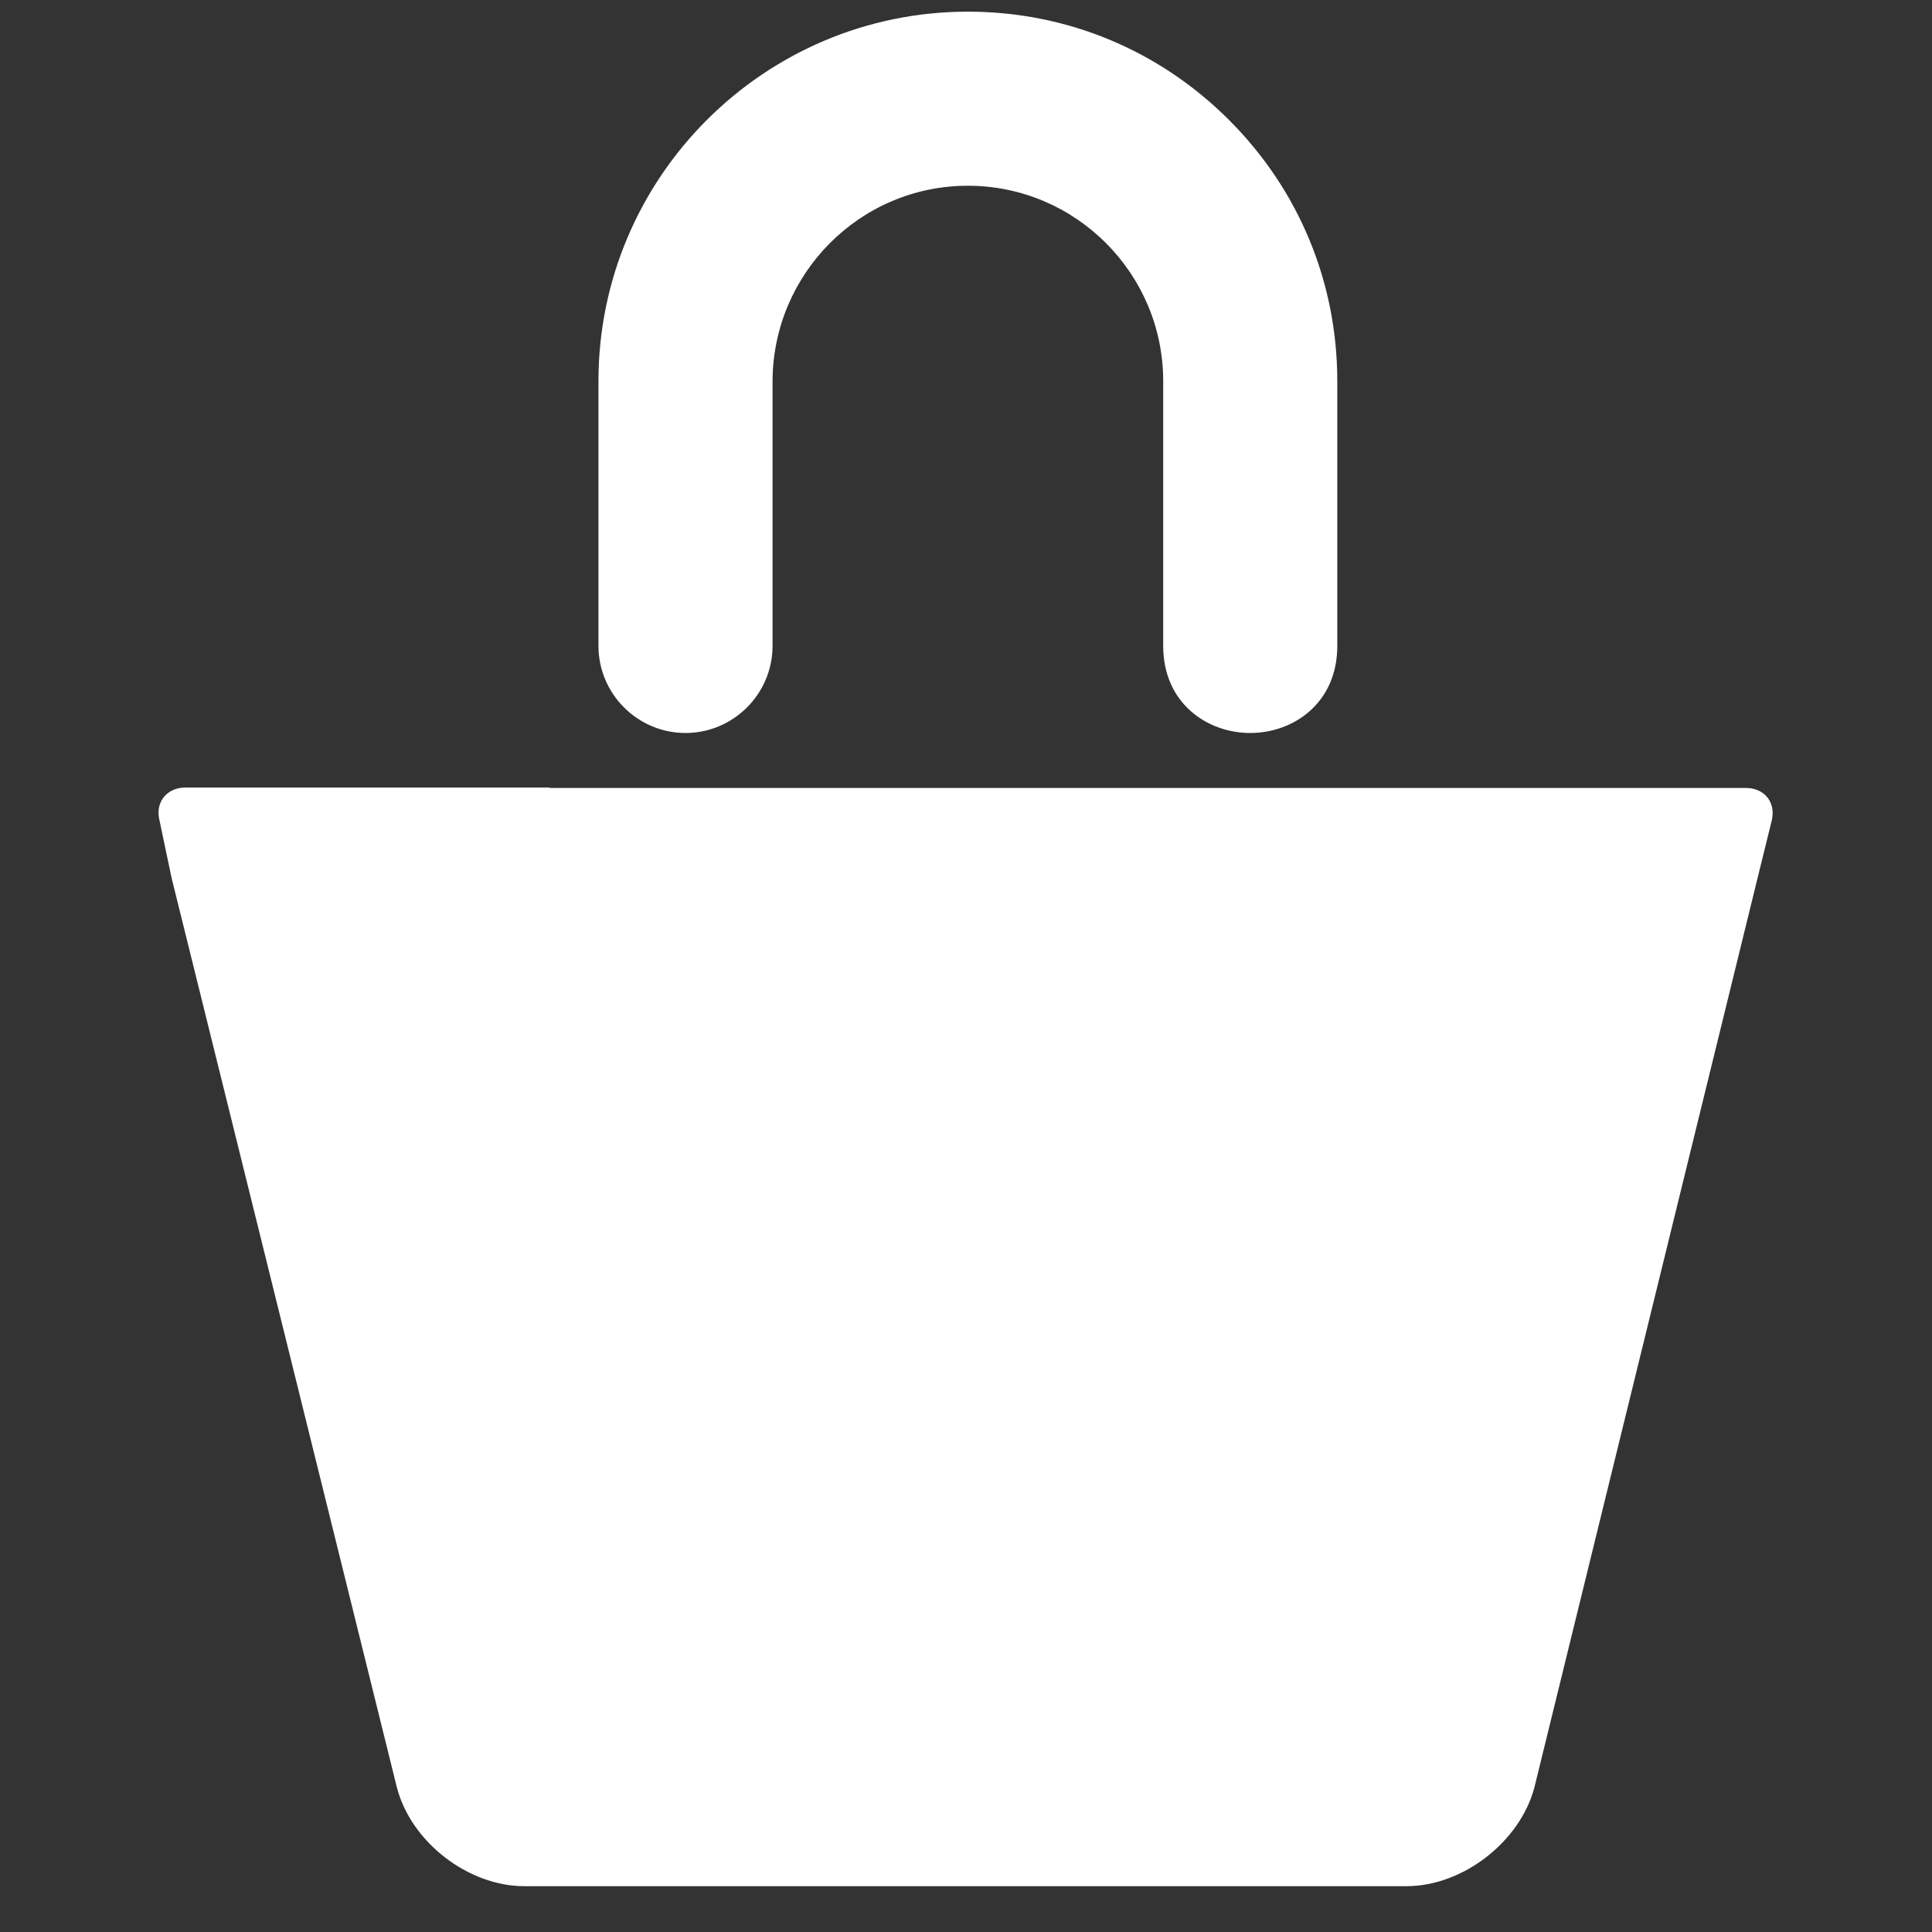 <?xml version="1.0" encoding="UTF-8"?><svg id="Lager_1" xmlns="http://www.w3.org/2000/svg" viewBox="0 0 46.39 46.39"><rect x="0" y="0" width="46.39" height="46.39" fill="#333333" stroke="none"/><defs><style>.cls-1{fill:#fff;}</style></defs><g id="Cart"><path class="cls-1" d="M30.02,17.6c-1.04,0-2.09-.72-2.09-2.09v-6.36c0-2.58-2.1-4.69-4.69-4.69s-4.68,2.11-4.69,4.69v6.36c0,1.15-.94,2.09-2.09,2.09s-2.09-.94-2.09-2.09v-6.36C14.37,4.26,18.35,.28,23.24,.28c2.37,0,4.59,.92,6.27,2.6s2.6,3.9,2.6,6.27v6.36c0,1.37-1.05,2.09-2.09,2.09Z"/><path class="cls-1" d="M16.46,17.14c.9,0,1.63-.73,1.63-1.63v-6.36c0-2.84,2.31-5.15,5.15-5.15s5.15,2.31,5.15,5.15v6.36c0,2.17,3.26,2.17,3.26,0v-6.36c0-4.64-3.77-8.41-8.41-8.41s-8.41,3.77-8.41,8.41v6.36c0,.9,.73,1.63,1.63,1.63Z"/><path class="cls-1" d="M13.2,18.91H4.45c-.45,0-.73,.36-.62,.79l.29,1.38,5.41,21.84c.34,1.31,1.71,2.37,3.06,2.37h21.18c1.35,0,2.72-1.06,3.07-2.36l5.36-21.84,.34-1.38c.11-.44-.17-.79-.62-.79H13.2Z"/></g></svg>